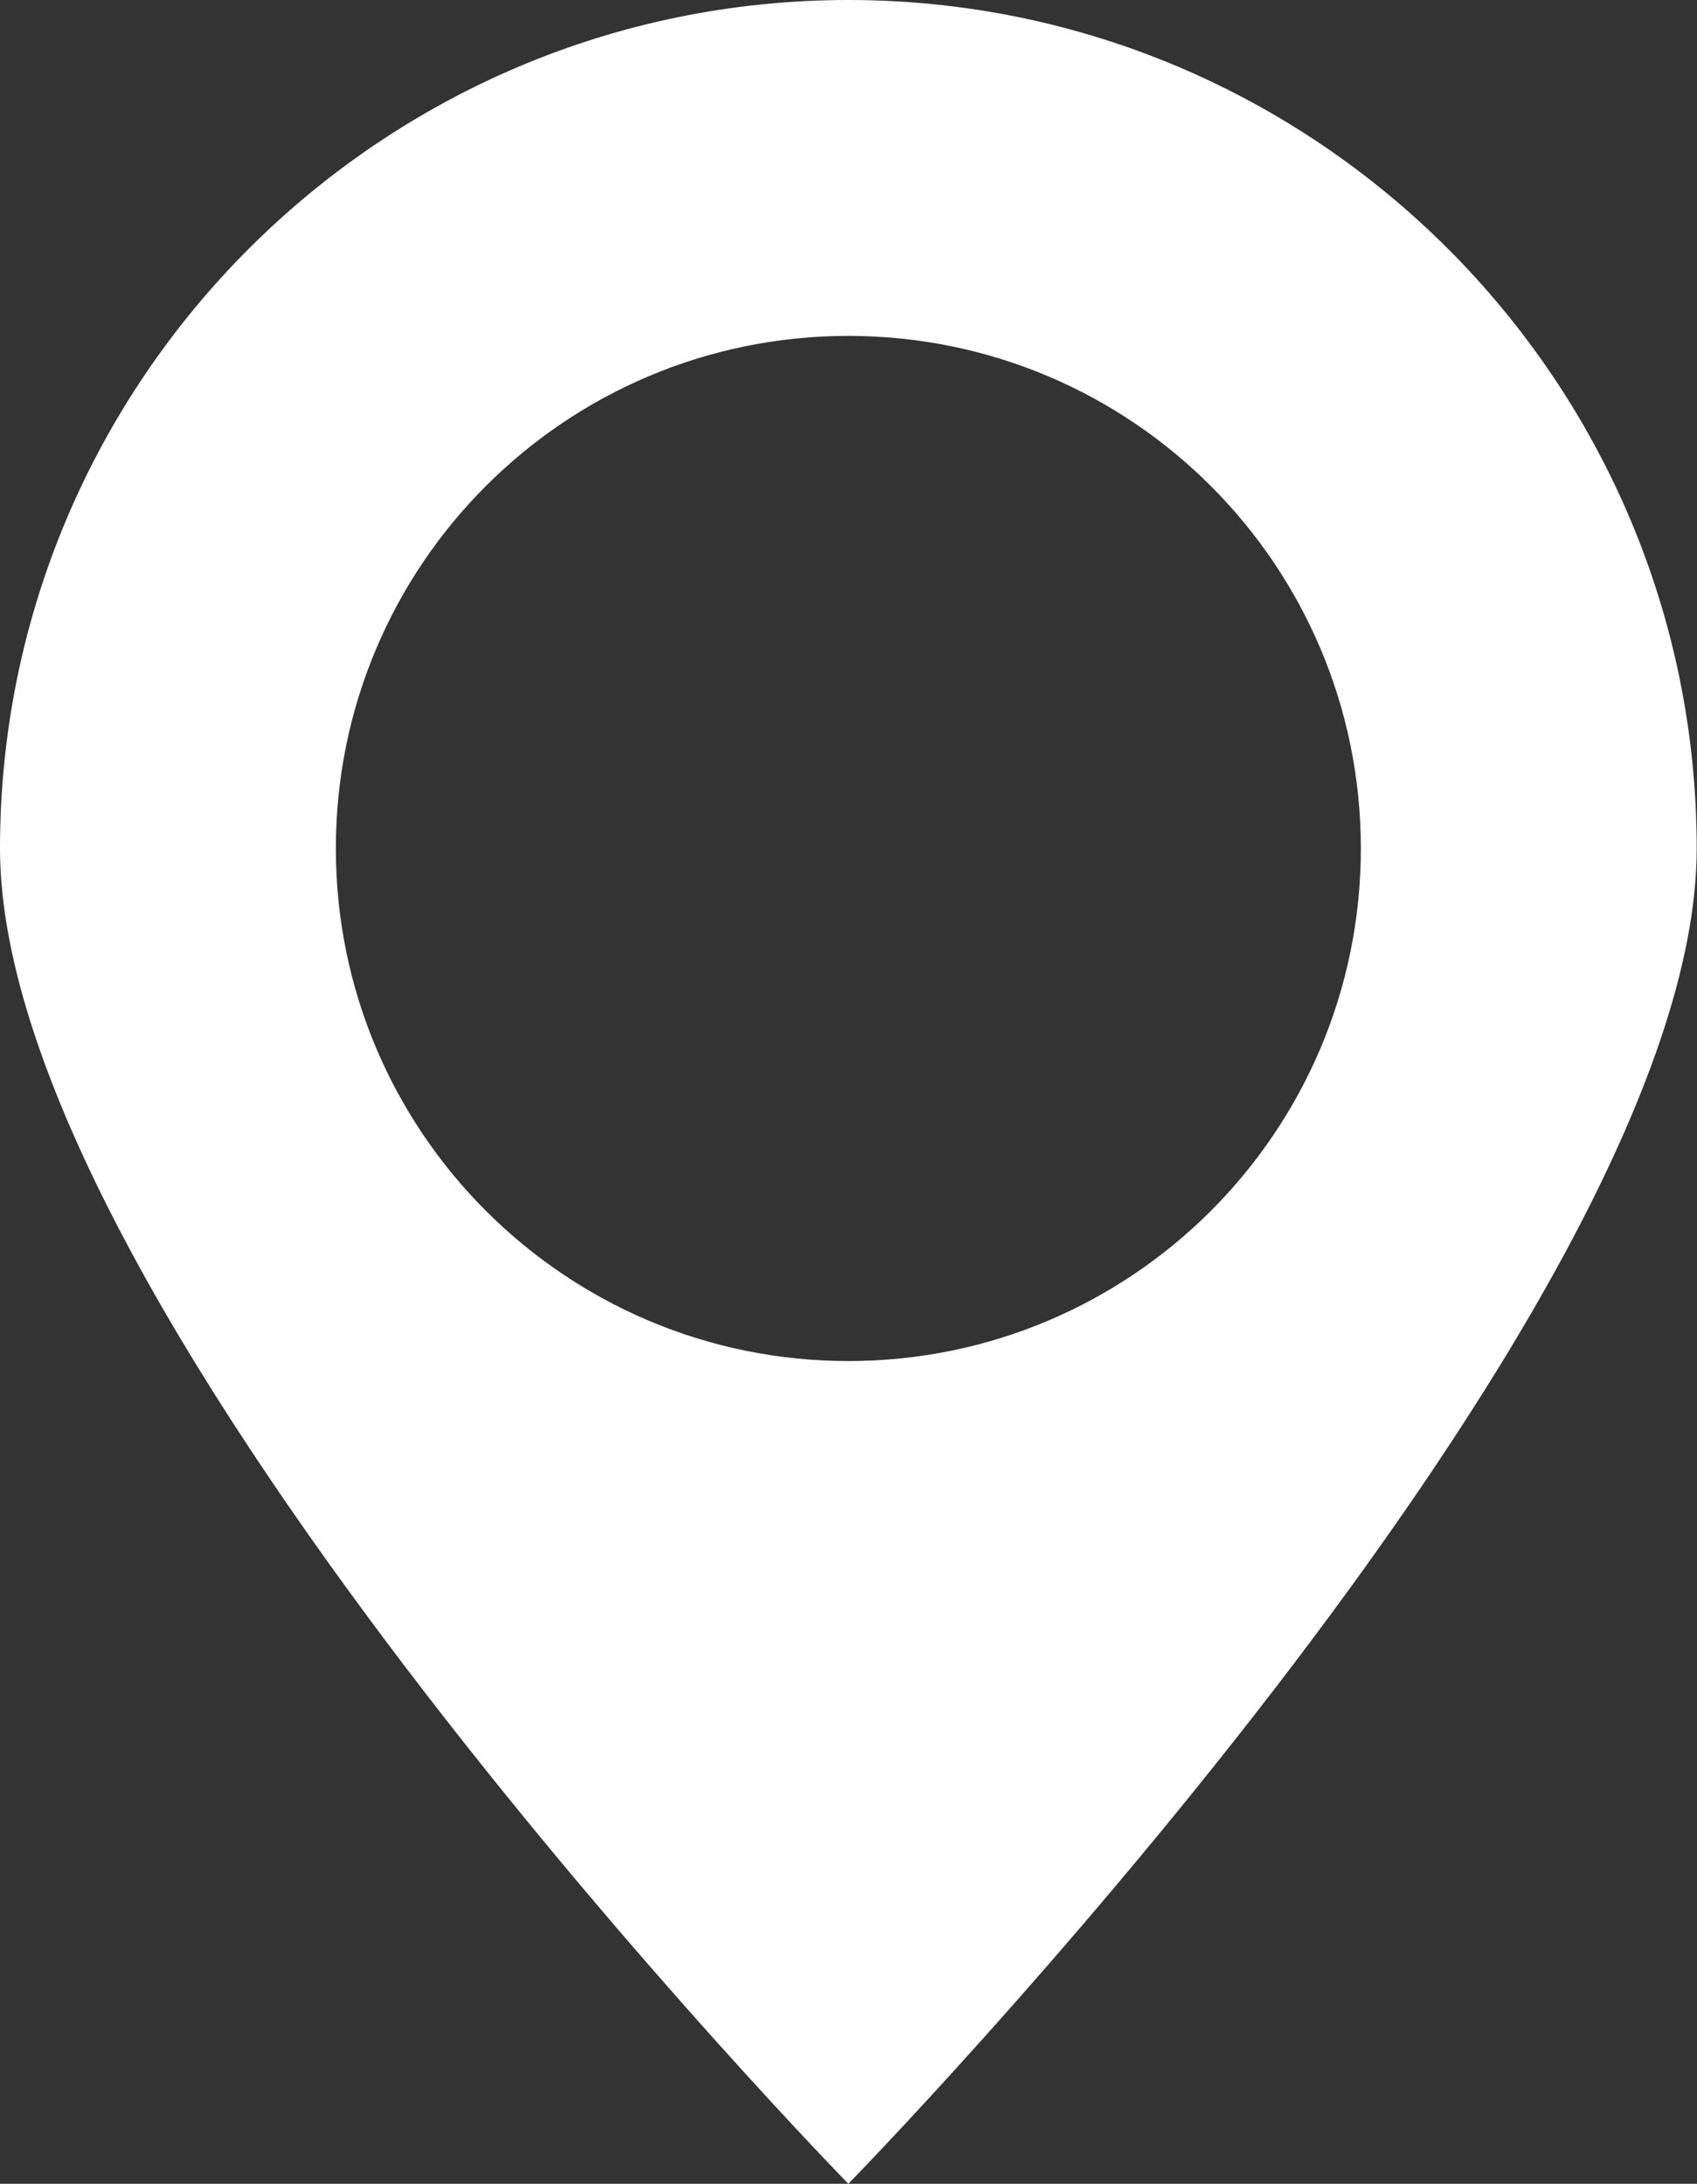 <?xml version="1.0" encoding="UTF-8"?>
<svg id="_レイヤー_2" data-name="レイヤー 2" xmlns="http://www.w3.org/2000/svg" viewBox="0 0 57.35 73.79">
  <rect x="0" y="0" width="57.35" height="73.79" fill="#333333" stroke="none"/>
  <defs>
    <style>
      .cls-1 {
        fill: #fff;
        stroke-width: 0px;
      }
    </style>
  </defs>
  <g id="_レイヤー_1-2" data-name="レイヤー 1">
    <path class="cls-1" d="M28.67,0C12.86,0,0,12.86,0,28.67s28.67,45.12,28.67,45.12c0,0,28.67-29.31,28.67-45.12S44.48,0,28.67,0M28.67,45.99c-9.56,0-17.32-7.75-17.32-17.32s7.75-17.32,17.32-17.32,17.32,7.75,17.32,17.32-7.75,17.32-17.32,17.32"/>
  </g>
</svg>